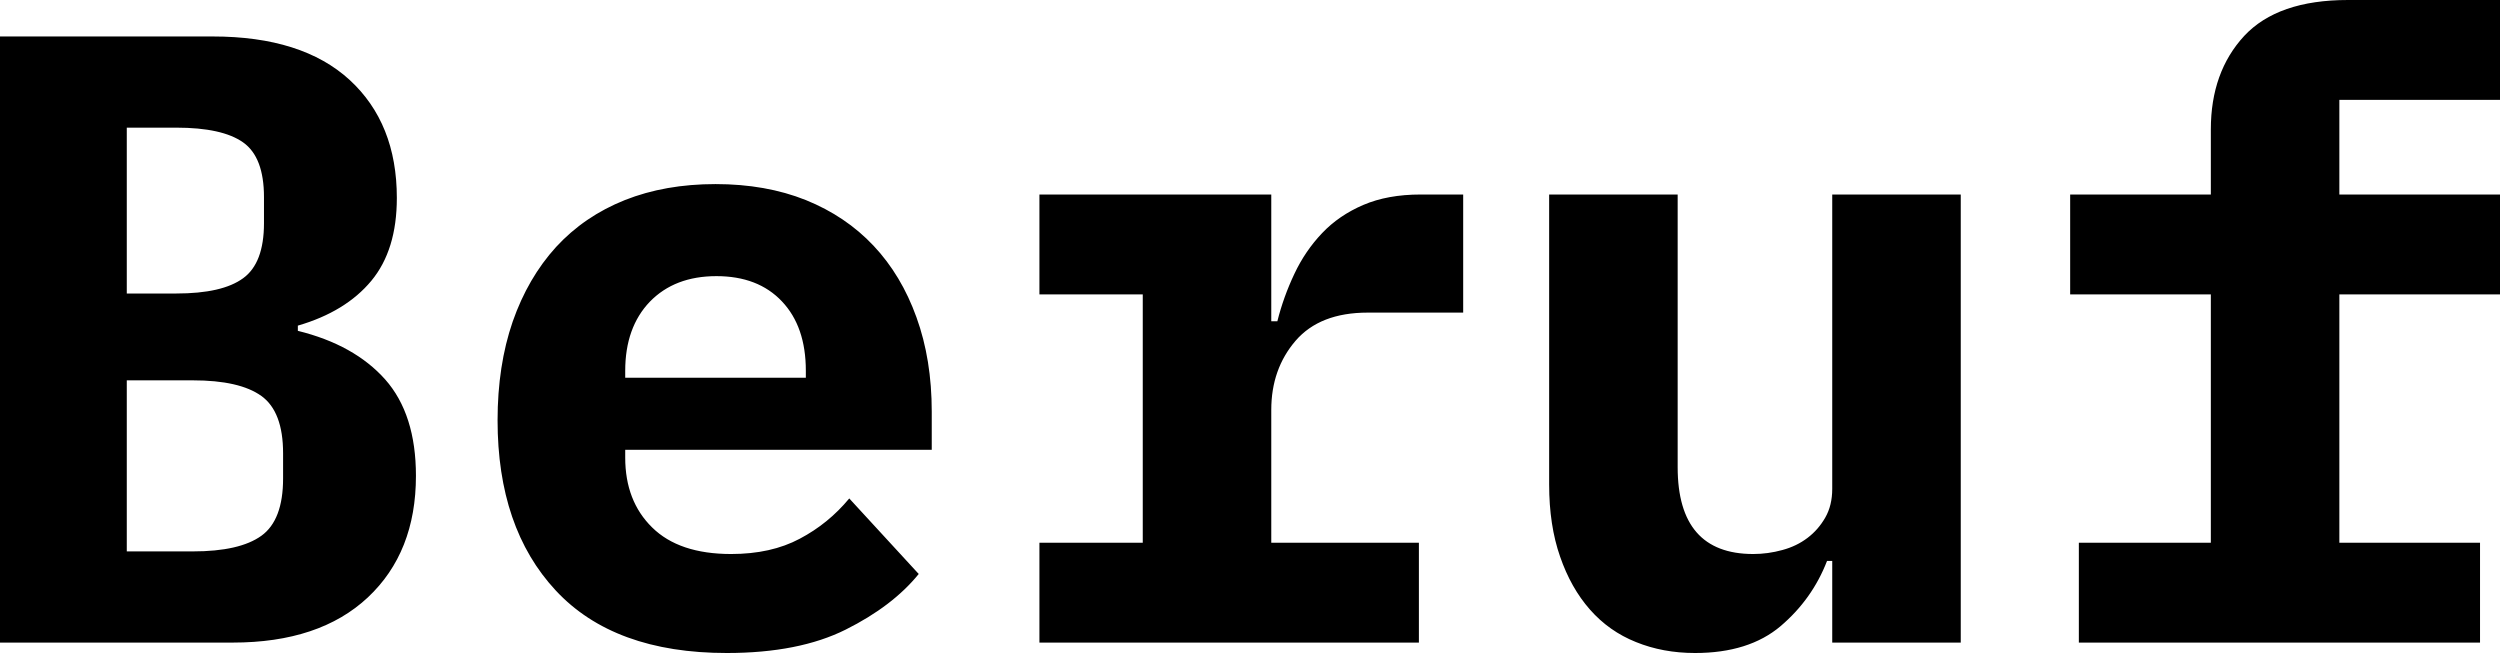<?xml version="1.0" encoding="UTF-8" standalone="no"?>
<svg xmlns="http://www.w3.org/2000/svg" viewBox="0 14.25 143.95 37.6" data-asc="1.025"><g fill="#000000"><g fill="#000000" transform="translate(0, 0)"><path d="M0 16.35L12.25 16.35Q17.40 16.35 20.13 18.85Q22.85 21.35 22.85 25.65Q22.85 28.65 21.38 30.42Q19.90 32.20 17.15 33.00L17.15 33.30Q20.40 34.10 22.18 36.10Q23.95 38.10 23.95 41.65Q23.95 46.05 21.18 48.65Q18.40 51.25 13.40 51.25L0 51.25L0 16.35M11.10 46.00Q13.80 46.00 15.05 45.10Q16.30 44.20 16.30 41.80L16.30 40.35Q16.30 37.95 15.05 37.05Q13.80 36.15 11.10 36.15L7.30 36.15L7.30 46.00L11.10 46.00M10.15 31.15Q12.80 31.15 14.00 30.27Q15.20 29.40 15.20 27.10L15.20 25.60Q15.20 23.30 14.00 22.45Q12.80 21.60 10.15 21.60L7.30 21.60L7.30 31.15L10.15 31.15ZM41.85 51.85Q35.35 51.85 32 48.25Q28.65 44.65 28.65 38.45Q28.65 35.30 29.52 32.77Q30.40 30.25 32.02 28.47Q33.65 26.70 35.98 25.77Q38.30 24.85 41.20 24.85Q44.10 24.85 46.40 25.77Q48.70 26.70 50.30 28.40Q51.90 30.10 52.77 32.52Q53.65 34.95 53.65 37.95L53.65 40.15L36 40.15L36 40.60Q36 43.10 37.55 44.62Q39.10 46.15 42.10 46.15Q44.40 46.15 46.05 45.27Q47.70 44.40 48.90 42.95L52.90 47.30Q51.40 49.15 48.70 50.50Q46 51.85 41.85 51.85M41.25 30.15Q38.85 30.15 37.42 31.62Q36 33.10 36 35.60L36 36.00L46.40 36.00L46.40 35.60Q46.40 33.05 45.02 31.60Q43.65 30.15 41.25 30.15ZM59.85 45.50L65.80 45.50L65.80 31.20L59.85 31.20L59.85 25.45L73.20 25.45L73.20 32.75L73.55 32.75Q73.90 31.35 74.53 30.02Q75.15 28.70 76.13 27.67Q77.10 26.65 78.50 26.05Q79.90 25.45 81.80 25.45L84.25 25.45L84.25 32.25L78.75 32.25Q76 32.25 74.60 33.87Q73.20 35.50 73.20 37.85L73.20 45.50L81.70 45.50L81.70 51.25L59.85 51.25L59.85 45.50ZM105.50 46.55L105.20 46.55Q104.35 48.75 102.53 50.30Q100.70 51.85 97.60 51.85Q95.75 51.85 94.20 51.22Q92.65 50.60 91.55 49.35Q90.45 48.10 89.83 46.30Q89.20 44.50 89.20 42.15L89.20 25.45L96.60 25.45L96.60 41.15Q96.60 46.15 100.95 46.15Q101.80 46.15 102.63 45.92Q103.45 45.70 104.08 45.22Q104.70 44.75 105.10 44.05Q105.50 43.35 105.50 42.40L105.50 25.45L112.90 25.45L112.90 51.25L105.50 51.25L105.50 46.55ZM119.70 45.50L127.30 45.50L127.30 31.20L119.20 31.20L119.20 25.45L127.30 25.45L127.30 21.70Q127.30 18.40 129.22 16.32Q131.15 14.25 135.20 14.25L143.95 14.25L143.95 20.00L134.70 20.00L134.70 25.45L143.95 25.45L143.95 31.20L134.70 31.20L134.70 45.50L142.80 45.50L142.80 51.25L119.70 51.25L119.70 45.50Z"/></g></g></svg>